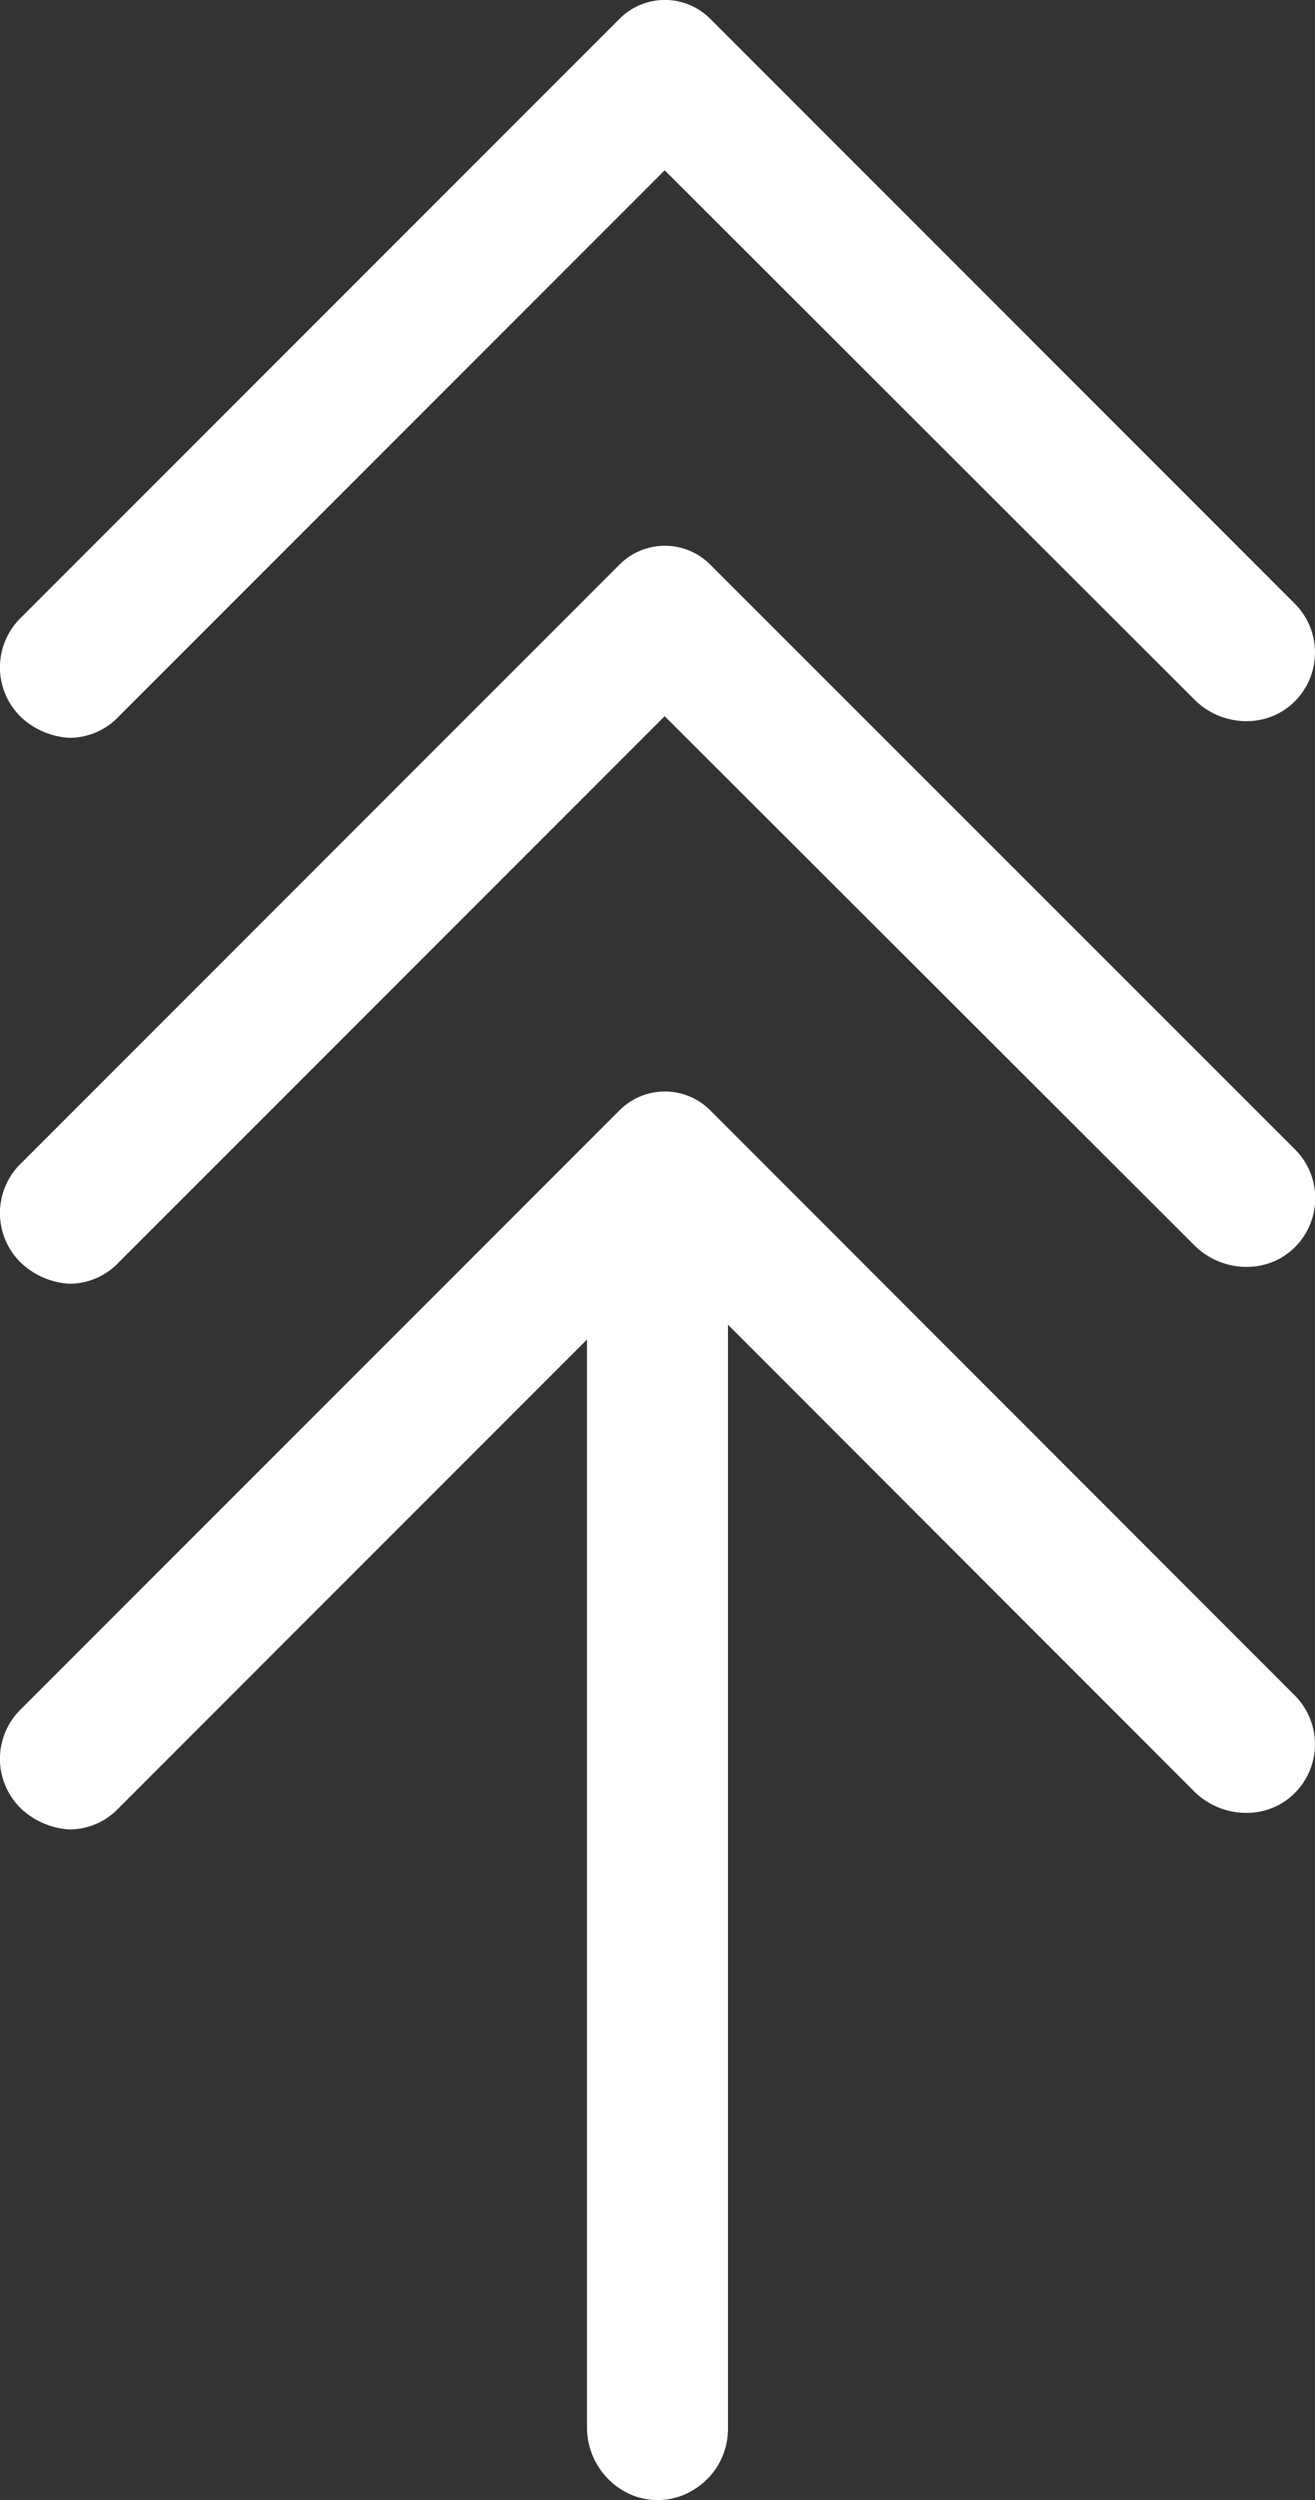 <svg xmlns="http://www.w3.org/2000/svg" id="b66eba67-a938-4ae0-89dc-38669e5dcd8e" data-name="e19c3951-d559-4214-a9e5-7b3d744e2eca" viewBox="0 0 281.8 535.55"><rect x="0" y="0" width="281.8" height="535.55" fill="#333333" stroke="none"/><defs><style>.a098313b-c031-43e9-863b-32706ab689c3{fill:#fff;}</style></defs><path class="a098313b-c031-43e9-863b-32706ab689c3" d="M14.91,158.05a14.52,14.52,0,0,0,10.53-4.57l117-117L256,149.9a15.77,15.77,0,0,0,11.33,4.58A14.5,14.5,0,0,0,277.7,150a14.8,14.8,0,0,0-.3-20.75L152.17,4a13.71,13.71,0,0,0-19.38,0L4.38,132.42a14.84,14.84,0,0,0-.07,21l.07.08A16.56,16.56,0,0,0,14.91,158.05Z"></path><path class="a098313b-c031-43e9-863b-32706ab689c3" d="M152.17,120.92a13.71,13.71,0,0,0-19.38,0L4.38,249.33a14.84,14.84,0,0,0-.07,21l.07.07A16.52,16.52,0,0,0,14.91,275a14.53,14.53,0,0,0,10.53-4.58l117-117L256,266.81a15.8,15.8,0,0,0,11.33,4.57,14.45,14.45,0,0,0,10.42-4.48,14.8,14.8,0,0,0-.3-20.75Z"></path><path class="a098313b-c031-43e9-863b-32706ab689c3" d="M152.17,237.82a13.72,13.72,0,0,0-19.38,0L4.38,366.23a14.84,14.84,0,0,0-.07,21l.07.08a16.57,16.57,0,0,0,10.53,4.58,14.53,14.53,0,0,0,10.53-4.58L125.79,286.94v232.9a15.72,15.72,0,0,0,9.69,14.66,14.64,14.64,0,0,0,13.8-1.57A15.19,15.19,0,0,0,156,520.44V283.77l99.94,100a15.8,15.8,0,0,0,11.33,4.57,14.45,14.45,0,0,0,10.42-4.48,14.79,14.79,0,0,0-.3-20.75Z"></path></svg>